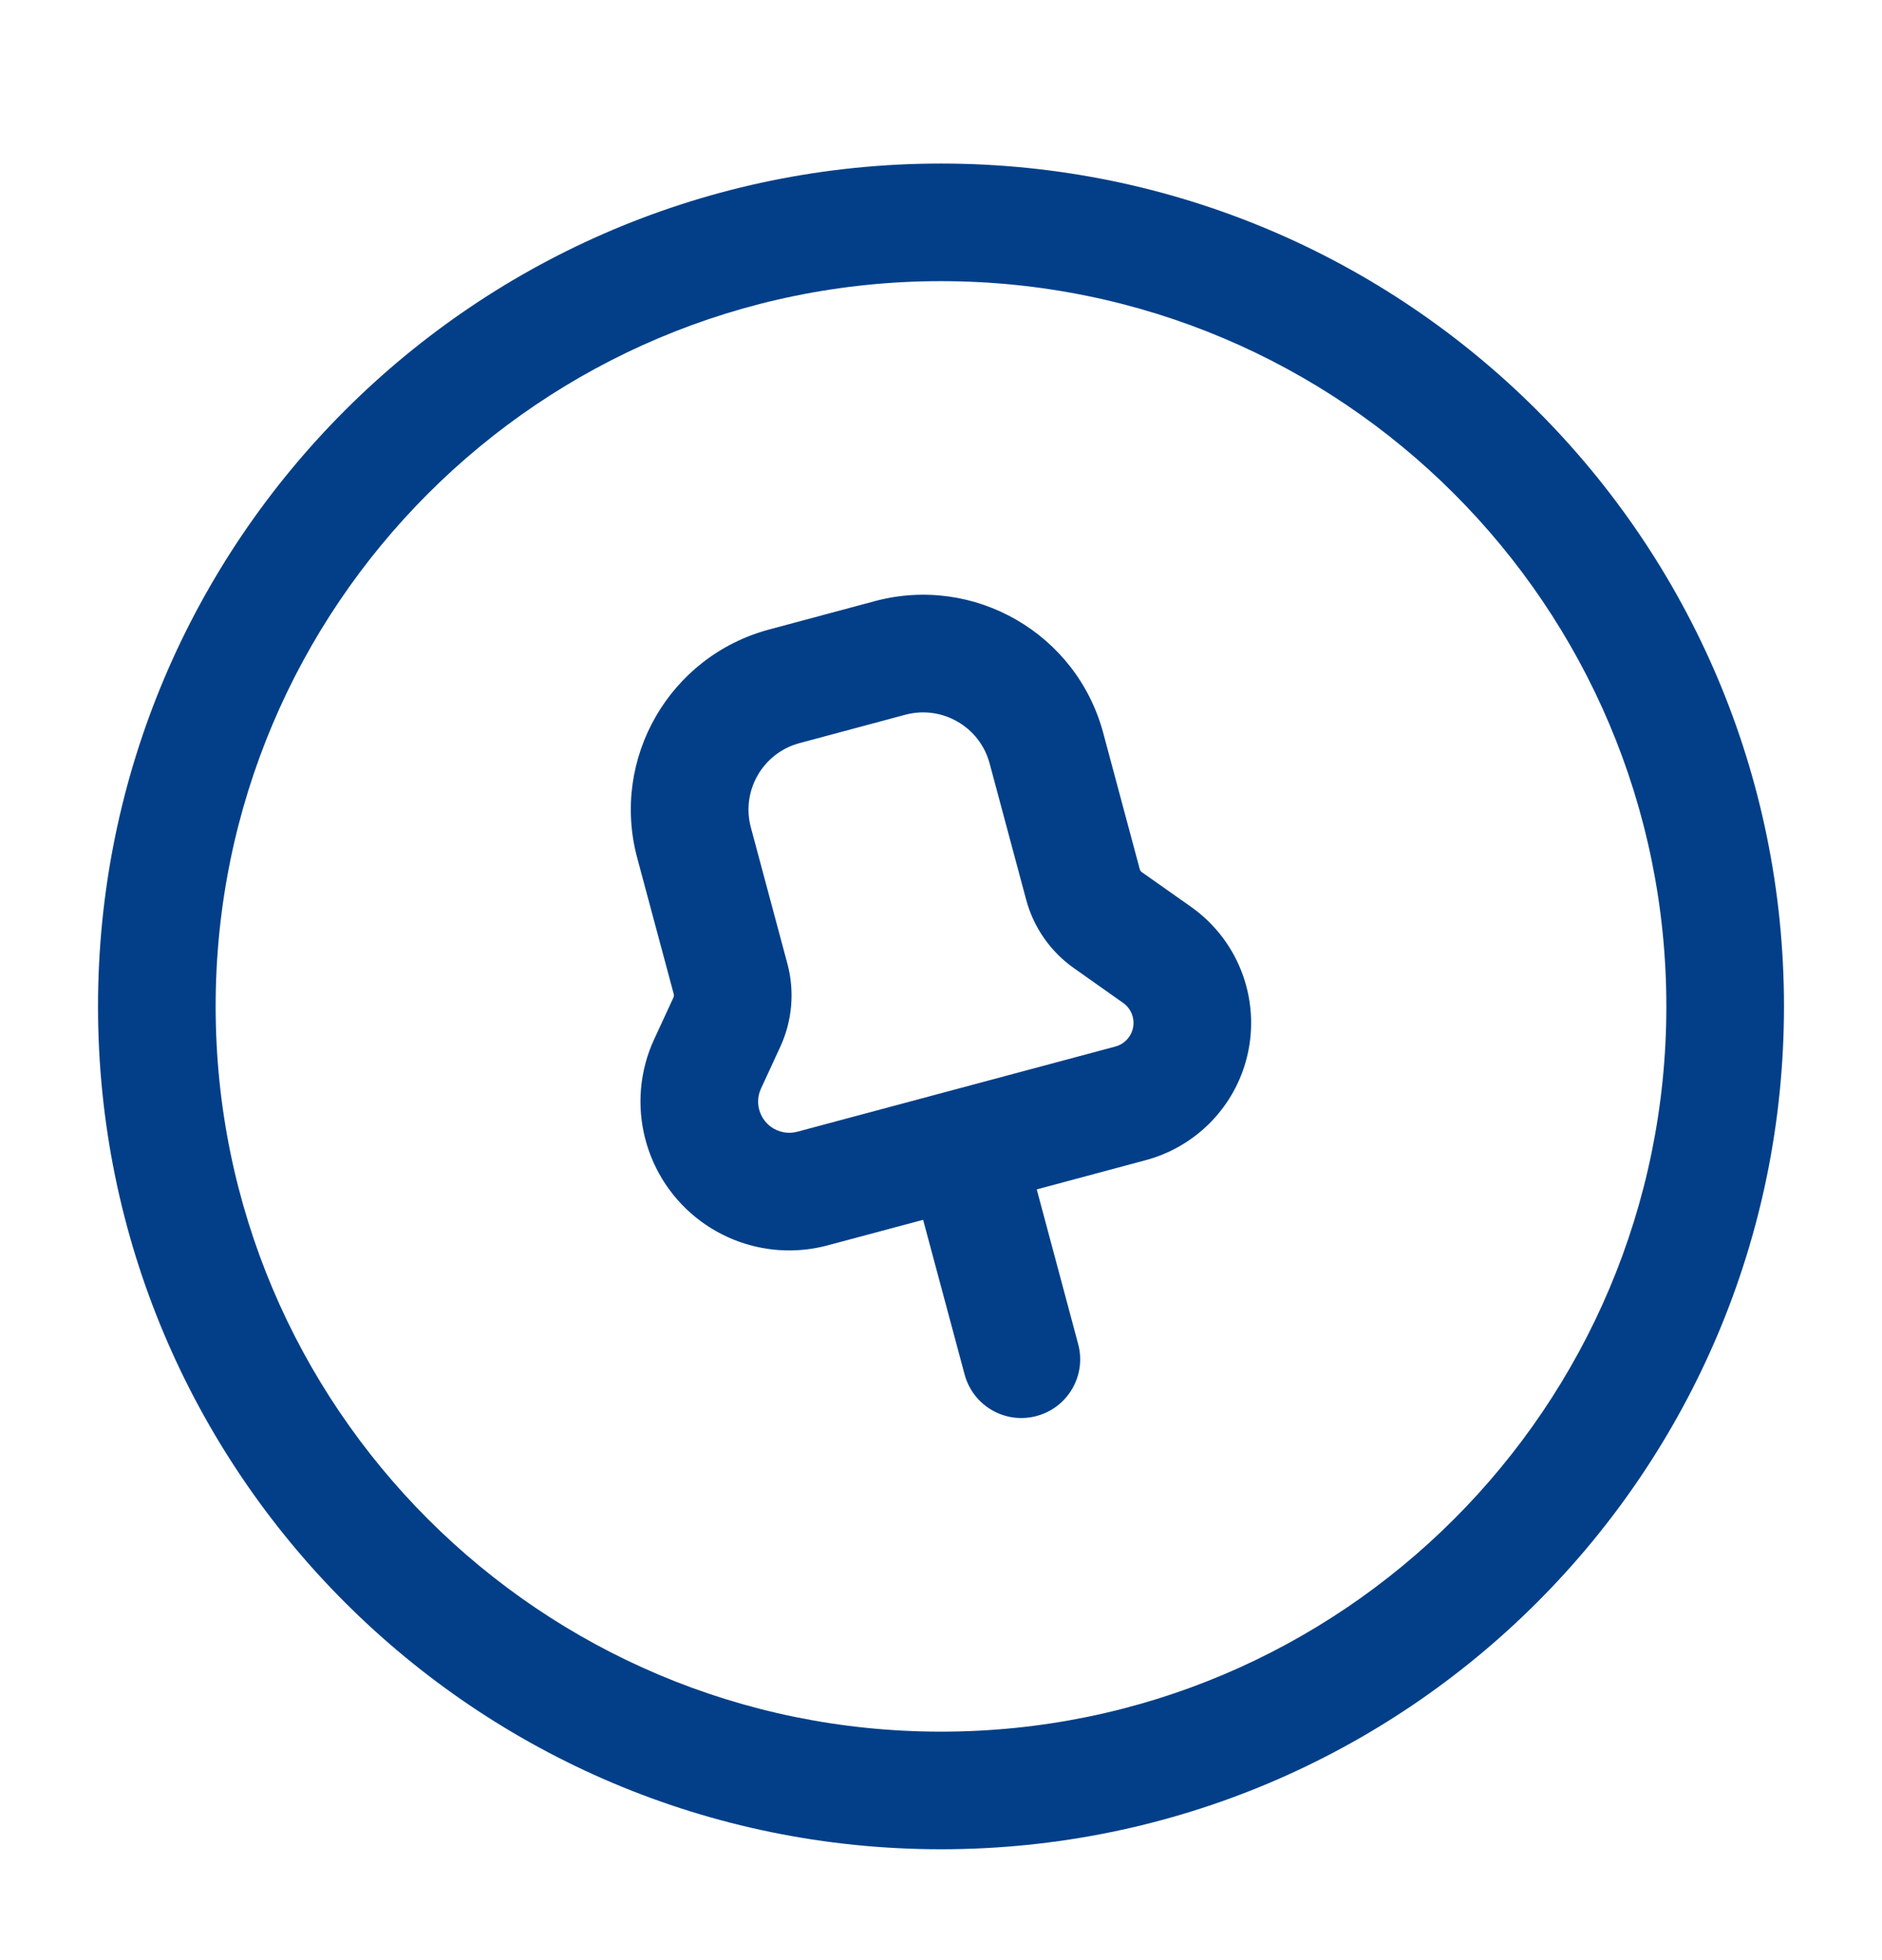 <svg width="24" height="25" viewBox="0 0 24 25" fill="none" xmlns="http://www.w3.org/2000/svg">
<path fill-rule="evenodd" clip-rule="evenodd" d="M1.25 12.836C1.25 6.899 6.063 2.086 12 2.086C17.937 2.086 22.75 6.899 22.75 12.836C22.75 18.773 17.937 23.586 12 23.586C6.063 23.586 1.25 18.773 1.25 12.836ZM12 3.586C6.891 3.586 2.75 7.727 2.75 12.836C2.75 17.945 6.891 22.086 12 22.086C17.109 22.086 21.25 17.945 21.25 12.836C21.25 7.727 17.109 3.586 12 3.586ZM13.221 15.17L14.611 14.797C15.226 14.632 15.71 14.157 15.885 13.545C16.097 12.803 15.817 12.009 15.187 11.565L14.56 11.123C14.548 11.114 14.539 11.101 14.535 11.087L14.069 9.349C13.729 8.08 12.425 7.327 11.156 7.667L9.808 8.029C8.539 8.369 7.786 9.673 8.126 10.942L8.592 12.679C8.596 12.694 8.594 12.709 8.588 12.723L8.343 13.253C7.964 14.072 8.215 15.044 8.941 15.579C9.406 15.921 10 16.033 10.557 15.883L11.772 15.558L12.301 17.53C12.408 17.93 12.819 18.168 13.219 18.06C13.619 17.953 13.857 17.542 13.749 17.142L13.221 15.17ZM11.545 9.116C12.013 8.991 12.495 9.269 12.62 9.737L13.086 11.475C13.181 11.829 13.396 12.137 13.695 12.348L14.322 12.791C14.431 12.867 14.479 13.004 14.443 13.132C14.413 13.238 14.329 13.32 14.223 13.348L10.169 14.434C10.052 14.466 9.928 14.442 9.83 14.371C9.678 14.258 9.625 14.055 9.705 13.883L9.95 13.352C10.103 13.02 10.136 12.644 10.041 12.291L9.575 10.553C9.45 10.085 9.728 9.603 10.196 9.478L11.545 9.116Z" fill="#023F88"/>
</svg>
